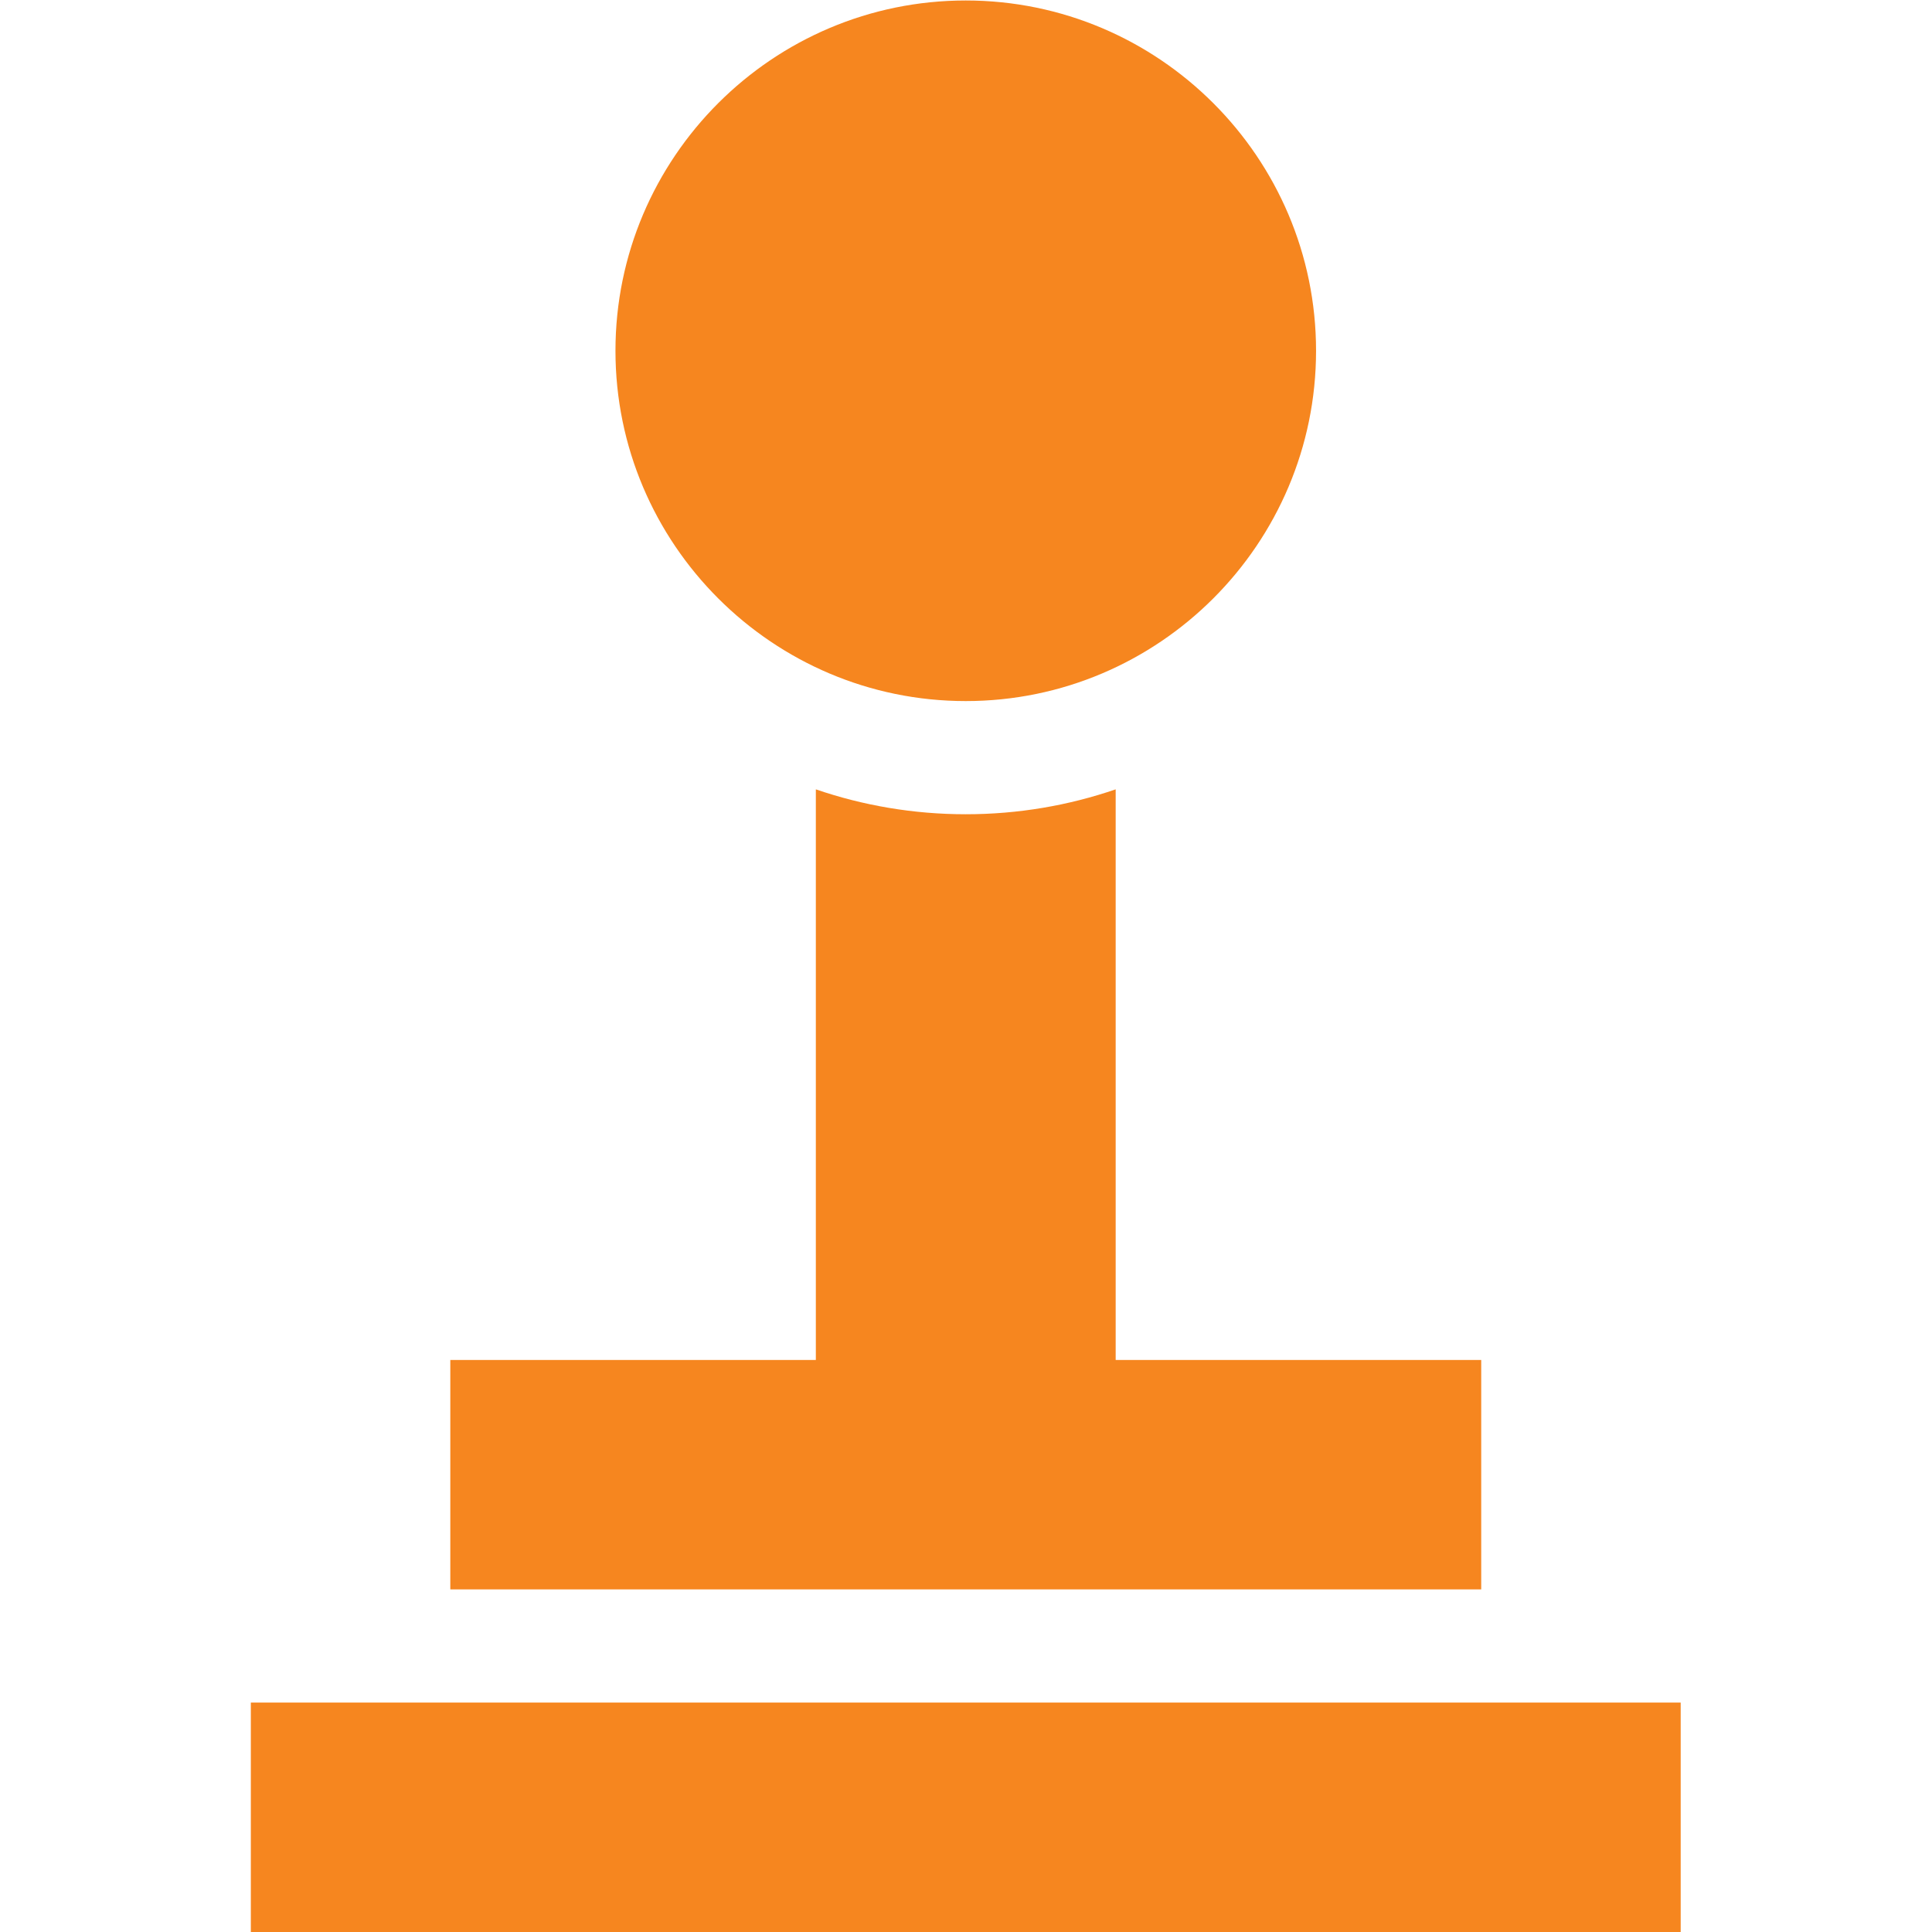 <svg xmlns="http://www.w3.org/2000/svg" version="1.1" xmlns:xlink="http://www.w3.org/1999/xlink" xmlns:svgjs="http://svgjs.com/svgjs" width="512" height="512" x="0" y="0" viewBox="0 0 682.667 682.667" style="enable-background:new 0 0 512 512" xml:space="preserve" class=""><g><defs id="defs1045"><clipPath clipPathUnits="userSpaceOnUse" id="clipPath1055"><path d="M 0,512 H 512 V 0 H 0 Z" id="path1053" fill="#f6861f" data-original="#000000"></path></clipPath></defs><g id="g1047" transform="matrix(1.333,0,0,-1.333,0,682.667)"><g id="g1049"><g id="g1051" clip-path="url(#clipPath1055)"><g id="g1057" transform="translate(256,326.29)"><path d="m 0,0 c 51.201,0 92.855,41.655 92.855,92.855 0,51.201 -41.654,92.855 -92.855,92.855 -51.201,0 -92.855,-41.654 -92.855,-92.855 C -92.855,41.655 -51.201,0 0,0" style="fill-opacity:1;fill-rule:nonzero;stroke:none" id="path1059" fill="#f6861f" data-original="#000000"></path></g><g id="g1061" transform="translate(392.635,151.631)"><path d="m 0,0 h -96.896 v 151.258 c -12.47,-4.275 -25.837,-6.599 -39.739,-6.599 -13.901,0 -27.269,2.325 -39.74,6.599 V 0 H -273.27 V -60.815 H 0 Z" style="fill-opacity:1;fill-rule:nonzero;stroke:none" id="path1063" fill="#f6861f" data-original="#000000"></path></g><path d="M 66.49,0 H 445.51 V 60.815 H 66.49 Z" style="fill-opacity:1;fill-rule:nonzero;stroke:none" id="path1065" fill="#f6861f" data-original="#000000"></path></g></g></g></g></svg>